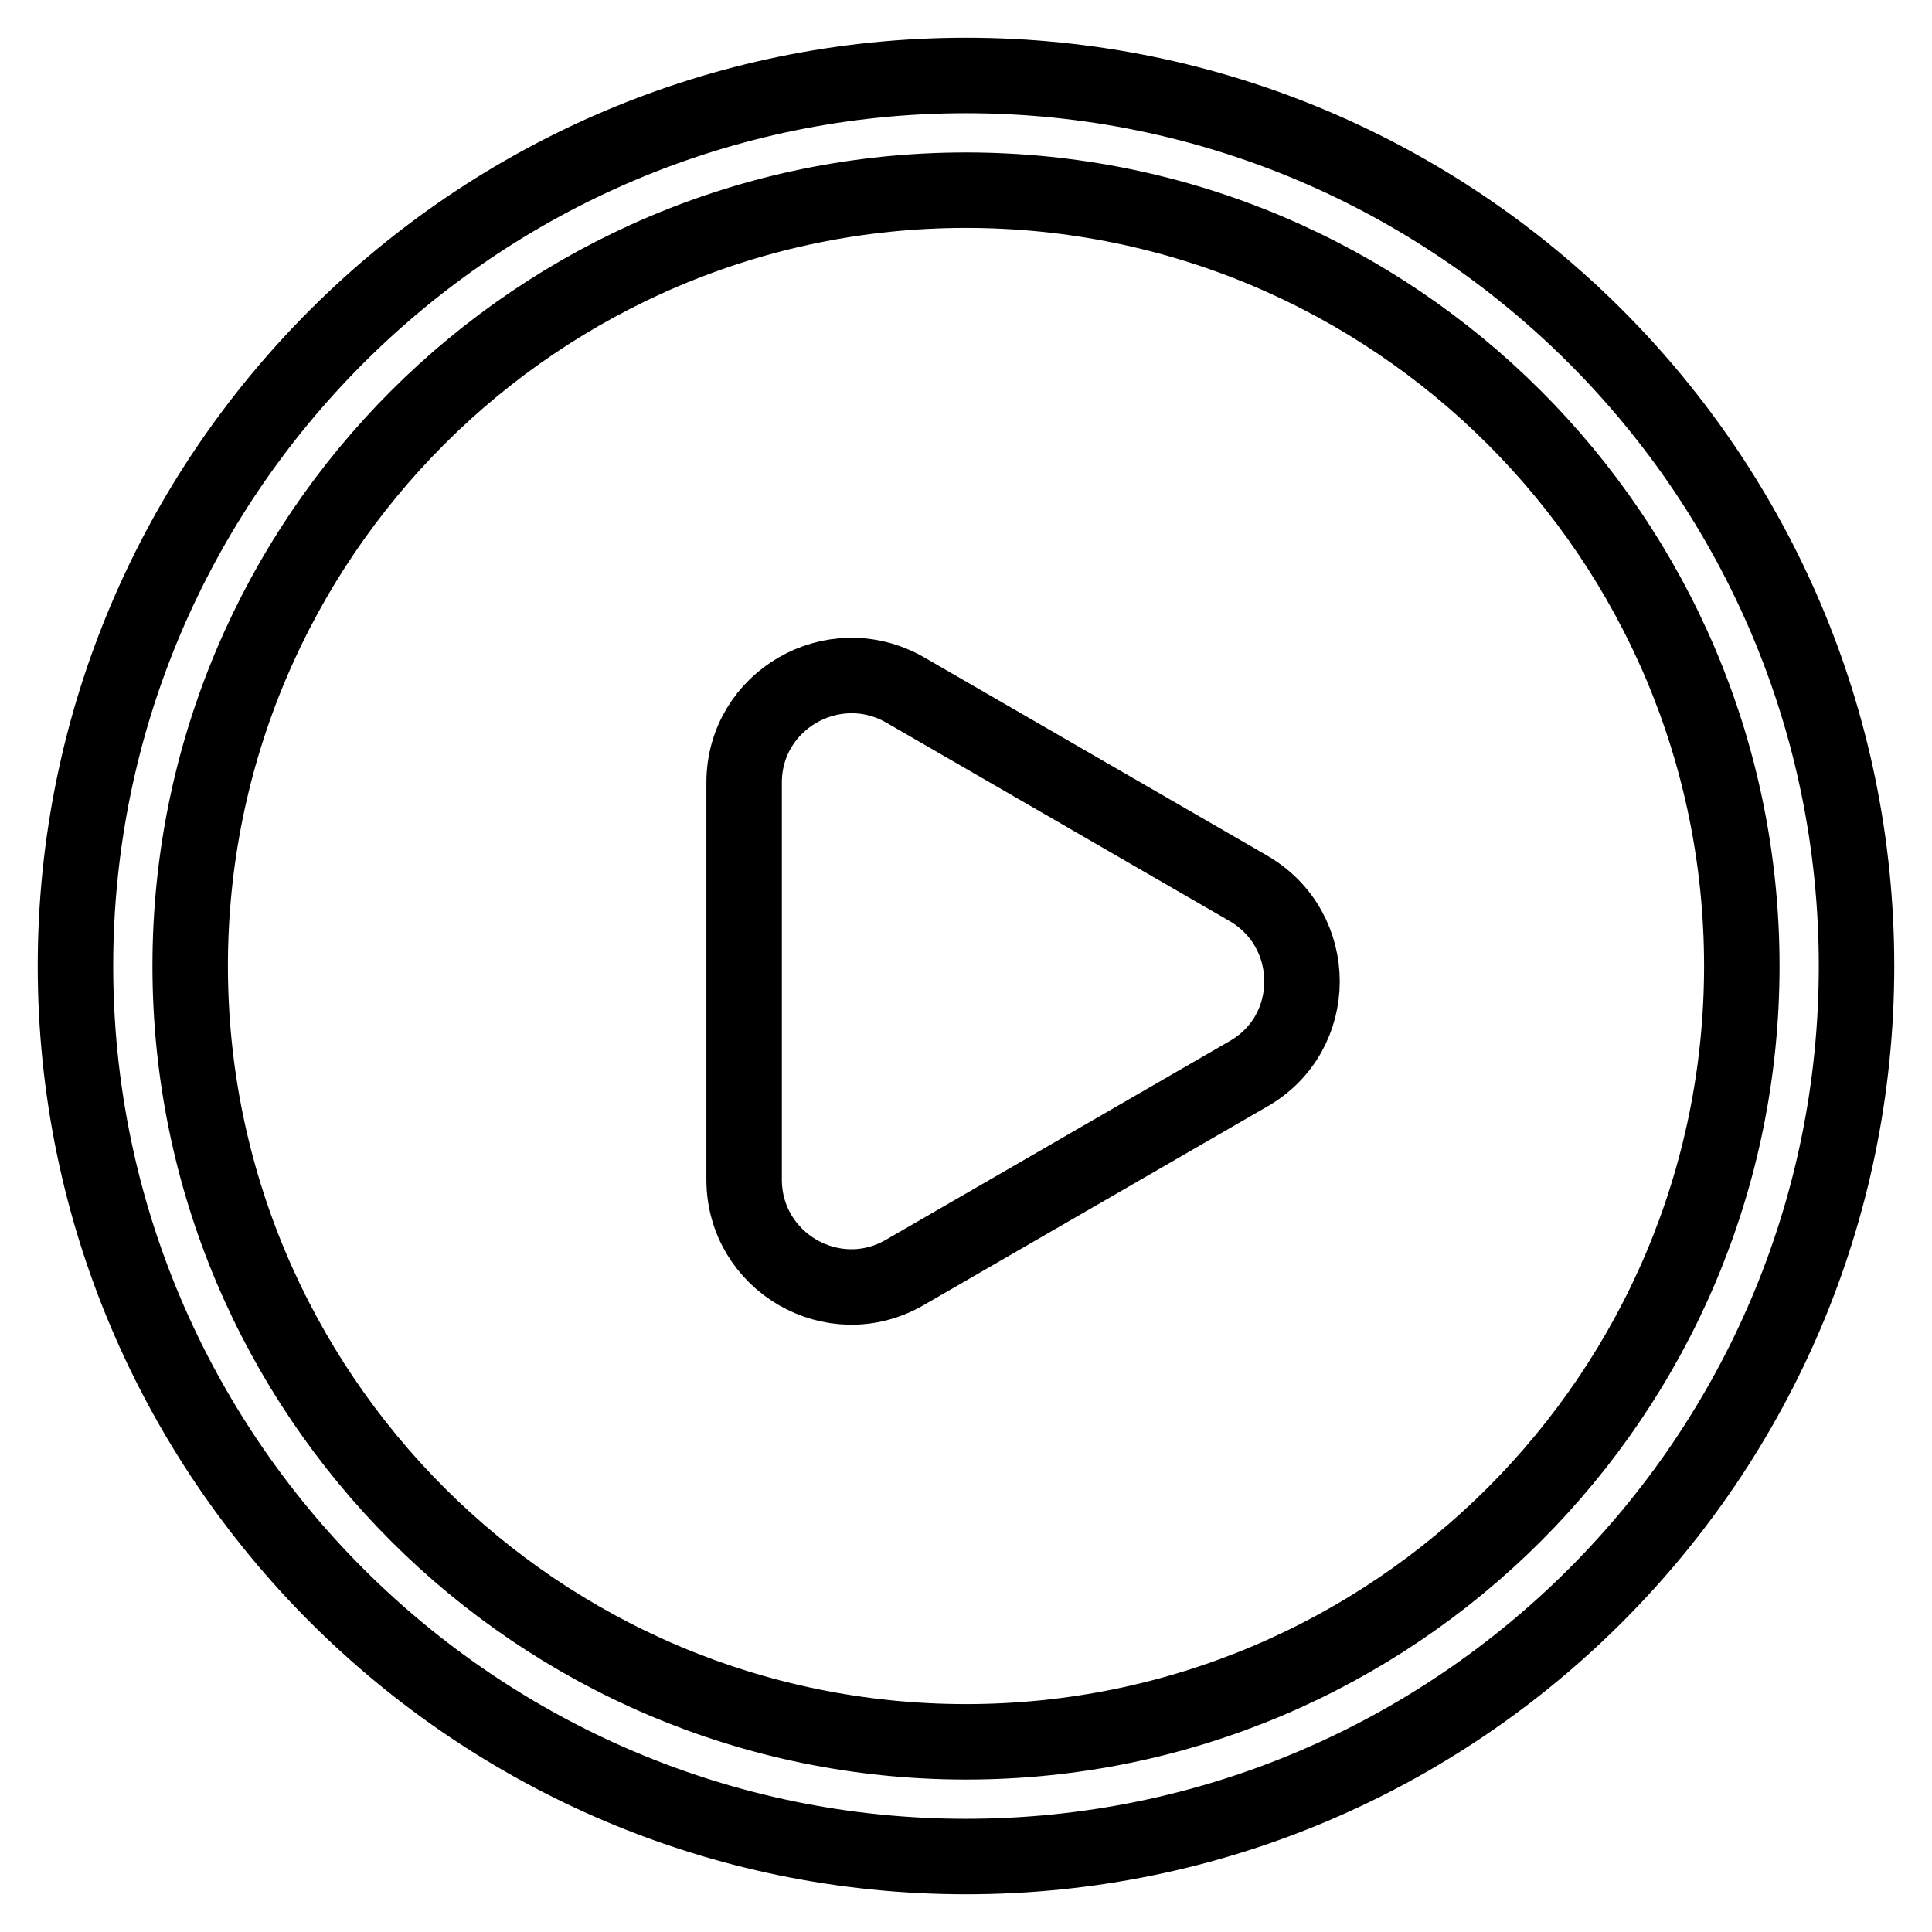 <?xml version="1.0" encoding="utf-8"?>
<!-- Svg Vector Icons : http://www.onlinewebfonts.com/icon -->
<!DOCTYPE svg PUBLIC "-//W3C//DTD SVG 1.1//EN" "http://www.w3.org/Graphics/SVG/1.1/DTD/svg11.dtd">
<svg version="1.1" xmlns="http://www.w3.org/2000/svg" xmlns:xlink="http://www.w3.org/1999/xlink" x="0px" y="0px" viewBox="0 0 256 256" enable-background="new 0 0 256 256" xml:space="preserve">
<g> <path stroke-width="10" fill-opacity="0" stroke="#000000"  d="M165.4,142.3l-45.5,26.3c-9.5,5.5-21.3-1.4-21.3-12.3v-52.6c0-10.9,11.8-17.7,21.3-12.3l45.5,26.3 C174.9,123.2,174.9,136.9,165.4,142.3z"/> <path stroke-width="10" fill-opacity="0" stroke="#000000"  d="M128,246c-65,0-118-52.9-118-118S63,10,128,10c65.1,0,118,52.9,118,118S193.1,246,128,246z M128,25.2 C71.3,25.2,25.2,71.3,25.2,128c0,56.7,46.1,102.8,102.8,102.8c56.7,0,102.8-46.1,102.8-102.8C230.8,71.3,184.7,25.2,128,25.2z"/></g>
</svg>